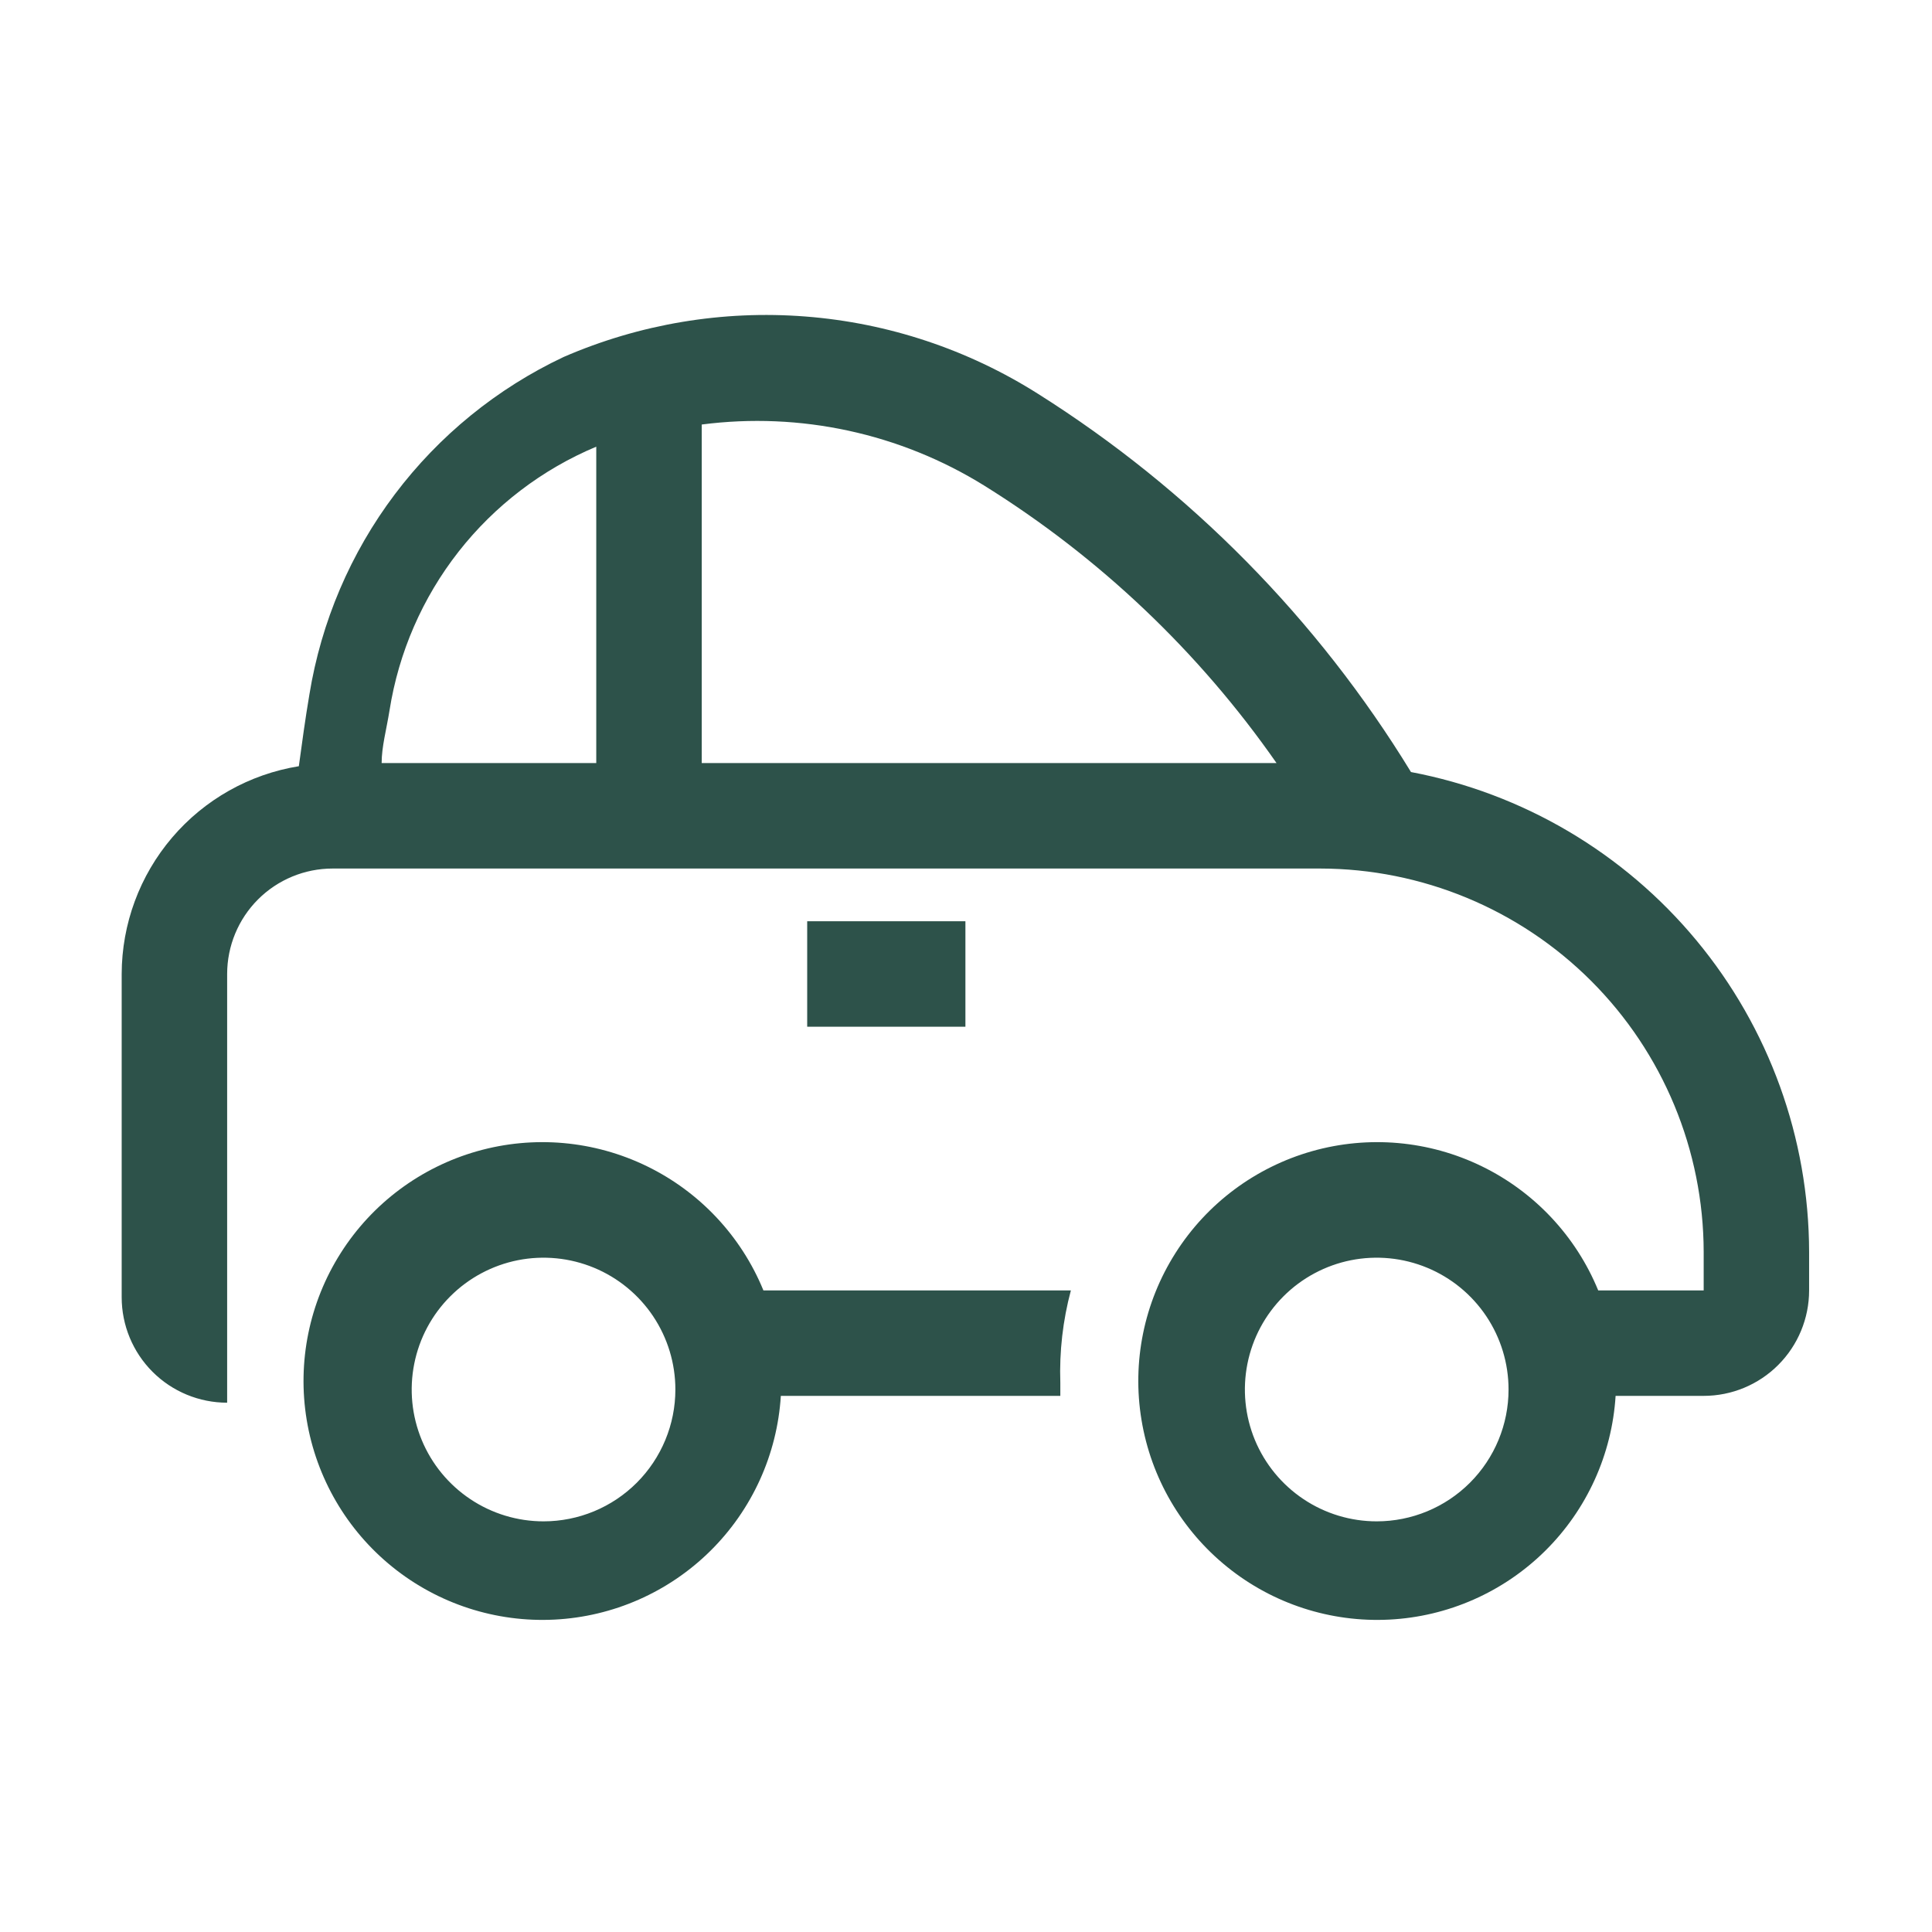 <?xml version="1.0" encoding="UTF-8"?> <svg xmlns="http://www.w3.org/2000/svg" width="56" height="56" viewBox="0 0 56 56" fill="none"><g clip-path="url(#clip0_203_78)"><path d="M23.397 26.703H27.983V29.76H23.397V26.703Z" fill="#2D524A"></path><path d="M40.898 22.378C38.188 17.942 34.489 14.191 30.092 11.418C28.06 10.131 25.745 9.36 23.347 9.174C20.949 8.987 18.542 9.39 16.335 10.348C14.406 11.258 12.727 12.625 11.443 14.329C10.159 16.033 9.31 18.025 8.968 20.131C8.846 20.849 8.754 21.537 8.662 22.209C7.231 22.441 5.929 23.174 4.989 24.277C4.048 25.38 3.53 26.782 3.527 28.232V37.601C3.527 38.412 3.849 39.19 4.422 39.763C4.995 40.336 5.773 40.658 6.584 40.658V28.232C6.584 27.421 6.906 26.643 7.479 26.07C8.052 25.497 8.83 25.175 9.641 25.175H38.269C41.215 25.179 44.039 26.351 46.122 28.434C48.205 30.517 49.377 33.341 49.382 36.287V37.403H46.325C45.679 35.828 44.476 34.547 42.946 33.803C41.416 33.059 39.666 32.904 38.029 33.368C36.392 33.833 34.983 34.883 34.072 36.32C33.16 37.756 32.809 39.478 33.087 41.157C33.363 42.836 34.249 44.354 35.574 45.421C36.898 46.489 38.57 47.031 40.269 46.945C41.968 46.859 43.576 46.15 44.786 44.954C45.996 43.758 46.723 42.158 46.829 40.46H49.382C50.192 40.46 50.97 40.138 51.543 39.564C52.116 38.991 52.438 38.213 52.438 37.403V36.287C52.432 32.988 51.277 29.795 49.17 27.256C47.064 24.718 44.139 22.992 40.898 22.378ZM17.283 22.118H11.062C11.062 21.644 11.2 21.155 11.291 20.589C11.556 18.91 12.245 17.326 13.293 15.989C14.342 14.651 15.716 13.604 17.283 12.947V22.118ZM20.34 22.118V12.305C23.194 11.934 26.088 12.56 28.533 14.078C31.871 16.157 34.752 18.892 37.001 22.118H20.34ZM39.905 44.097C39.149 44.097 38.41 43.873 37.782 43.453C37.153 43.033 36.664 42.437 36.374 41.739C36.085 41.04 36.01 40.272 36.157 39.531C36.304 38.789 36.668 38.109 37.203 37.574C37.737 37.04 38.418 36.676 39.159 36.528C39.901 36.381 40.669 36.457 41.367 36.746C42.065 37.035 42.662 37.525 43.082 38.153C43.502 38.782 43.726 39.52 43.726 40.276C43.726 41.29 43.323 42.262 42.607 42.978C41.89 43.695 40.918 44.097 39.905 44.097Z" fill="#2D524A"></path><path d="M22.128 37.403C21.483 35.828 20.28 34.547 18.75 33.803C17.22 33.059 15.47 32.904 13.833 33.368C12.196 33.833 10.787 34.883 9.876 36.32C8.964 37.756 8.613 39.478 8.89 41.157C9.167 42.836 10.053 44.354 11.377 45.421C12.702 46.489 14.374 47.031 16.073 46.945C17.772 46.859 19.38 46.15 20.59 44.954C21.8 43.758 22.527 42.158 22.633 40.46H30.734V40.077C30.704 39.176 30.807 38.274 31.04 37.403H22.128ZM15.755 44.097C14.999 44.097 14.26 43.873 13.632 43.453C13.003 43.033 12.513 42.437 12.224 41.739C11.935 41.04 11.859 40.272 12.007 39.531C12.154 38.789 12.518 38.108 13.053 37.574C13.587 37.04 14.268 36.676 15.009 36.528C15.75 36.381 16.519 36.457 17.217 36.746C17.915 37.035 18.512 37.525 18.932 38.153C19.352 38.782 19.576 39.52 19.576 40.276C19.576 41.29 19.173 42.261 18.457 42.978C17.74 43.695 16.768 44.097 15.755 44.097Z" fill="#2D524A"></path></g><defs><clipPath id="clip0_203_78"><rect width="55.026" height="55.026" fill="white" transform="translate(0.47 0.719)"></rect></clipPath></defs></svg> 